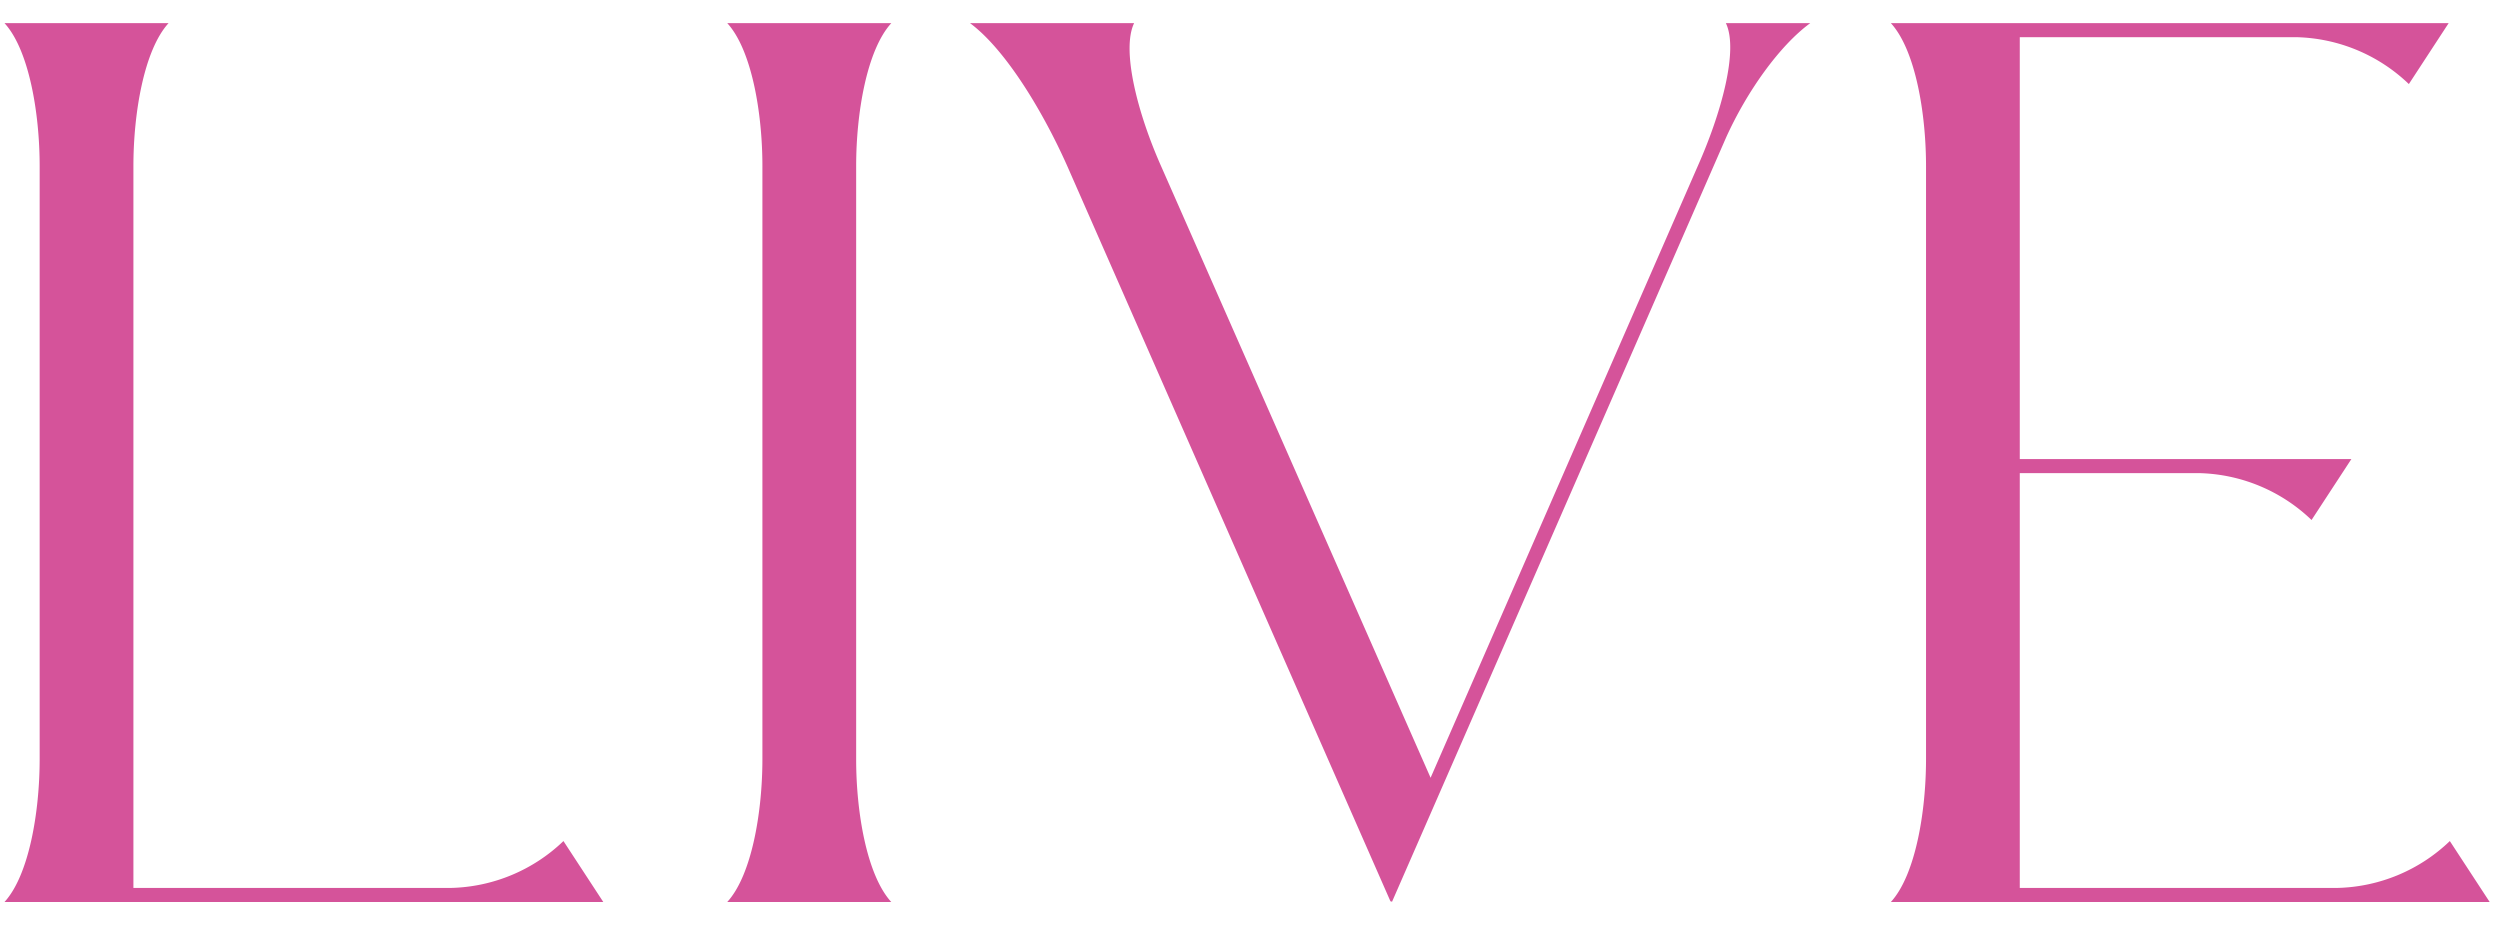 <svg xmlns="http://www.w3.org/2000/svg" width="192" height="72" viewBox="0 0 192 72">
  <defs>
    <style>
      .cls-1 {
        fill-rule: evenodd;
        fill: #d5539a;
      }
    </style>
  </defs>
  <path id="LIVE" class="cls-1" d="M179.507,68.193a12.9,12.9,0,0,0,8.64-3.6l3.06,4.68H145.219c1.89-2.07,2.7-6.93,2.7-10.979V12.756c0-4.05-.81-8.909-2.7-10.979h42.838L185,6.456a12.9,12.9,0,0,0-8.639-3.6H155.119v32.4h25.468l-3.06,4.68a12.893,12.893,0,0,0-8.639-3.6H155.119V68.193h24.388ZM106.9,69.273l-0.09-.09v0.09L81.967,12.756c-1.8-4.05-4.68-8.909-7.47-10.979H87.1c-0.99,2.07.27,6.93,2.07,10.979l20.7,46.977,20.518-46.977c1.8-4.05,3.15-8.909,2.16-10.979h6.48c-2.34,1.71-4.86,5.22-6.48,8.82Zm-38.447,0h-12.6c1.89-2.07,2.7-6.93,2.7-10.979V12.756c0-4.05-.81-8.909-2.7-10.979h12.6c-1.89,2.07-2.7,6.93-2.7,10.979V58.293C65.749,62.343,66.559,67.2,68.449,69.273ZM3.046,58.293V12.756c0-4.05-.81-8.909-2.7-10.979h12.6c-1.89,2.07-2.7,6.93-2.7,10.979V68.193H34.634a12.9,12.9,0,0,0,8.639-3.6l3.06,4.68H0.346C2.236,67.2,3.046,62.343,3.046,58.293Z"/>
</svg>
